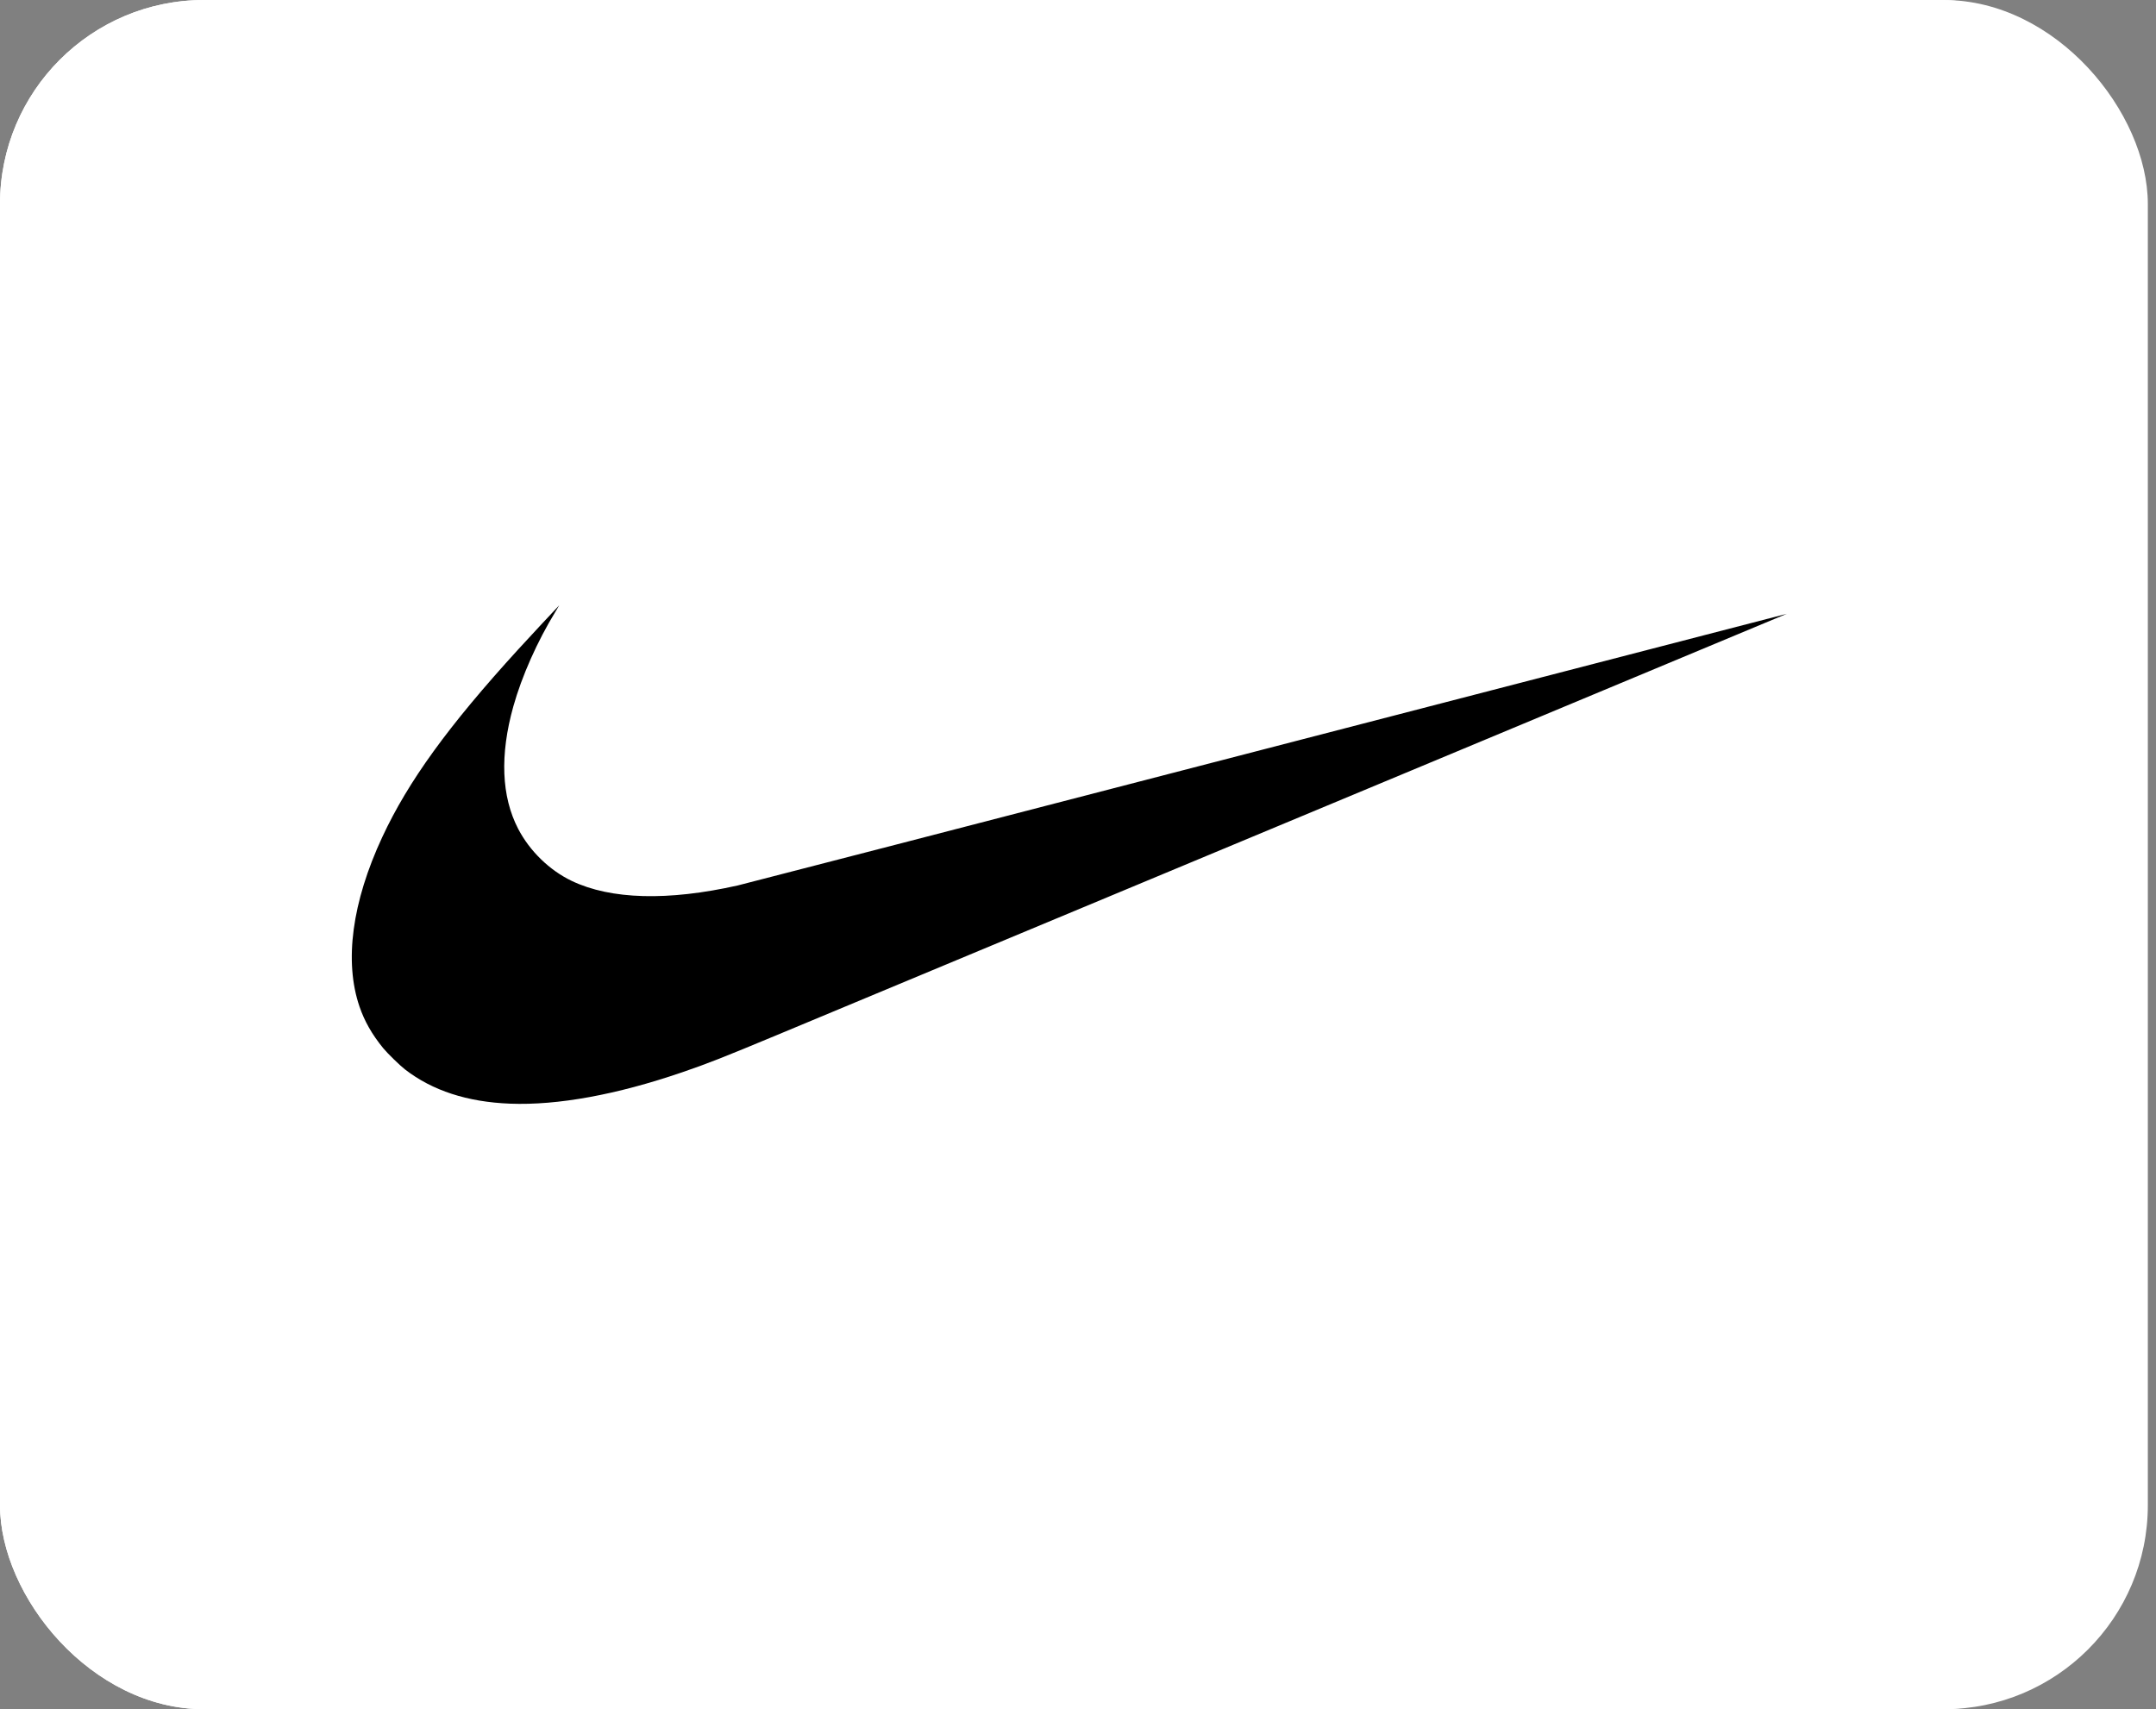 <svg width="169" height="134" viewBox="0 0 169 134" fill="none" xmlns="http://www.w3.org/2000/svg">
<rect x="0" y="0" width="169" height="134" fill="#808080" stroke="none"/>
<rect width="168" height="134" rx="16" fill="white"/>
<rect width="168.36" height="134" rx="16" fill="white"/>
<g clip-path="url(#clip0_870_58321)">
<path d="M39.984 86.526C36.632 86.396 33.89 85.502 31.746 83.841C31.337 83.524 30.362 82.573 30.035 82.171C29.165 81.106 28.574 80.068 28.18 78.917C26.967 75.374 27.591 70.725 29.966 65.623C31.999 61.255 35.137 56.923 40.611 50.923C41.417 50.04 43.818 47.458 43.833 47.458C43.839 47.458 43.708 47.679 43.544 47.948C42.12 50.272 40.903 53.01 40.239 55.38C39.173 59.183 39.302 62.446 40.616 64.977C41.522 66.721 43.075 68.231 44.822 69.065C47.88 70.526 52.358 70.647 57.826 69.419C58.202 69.334 76.857 64.506 99.281 58.69C121.705 52.873 140.055 48.118 140.058 48.122C140.064 48.127 87.961 69.864 60.913 81.141C56.629 82.926 55.484 83.377 53.47 84.067C48.322 85.829 43.711 86.67 39.984 86.526Z" fill="black"/>
</g>
<defs>
<clipPath id="clip0_870_58321">
<rect width="112.482" height="39.083" fill="white" transform="translate(27.576 47.458)"/>
</clipPath>
</defs>
</svg>
